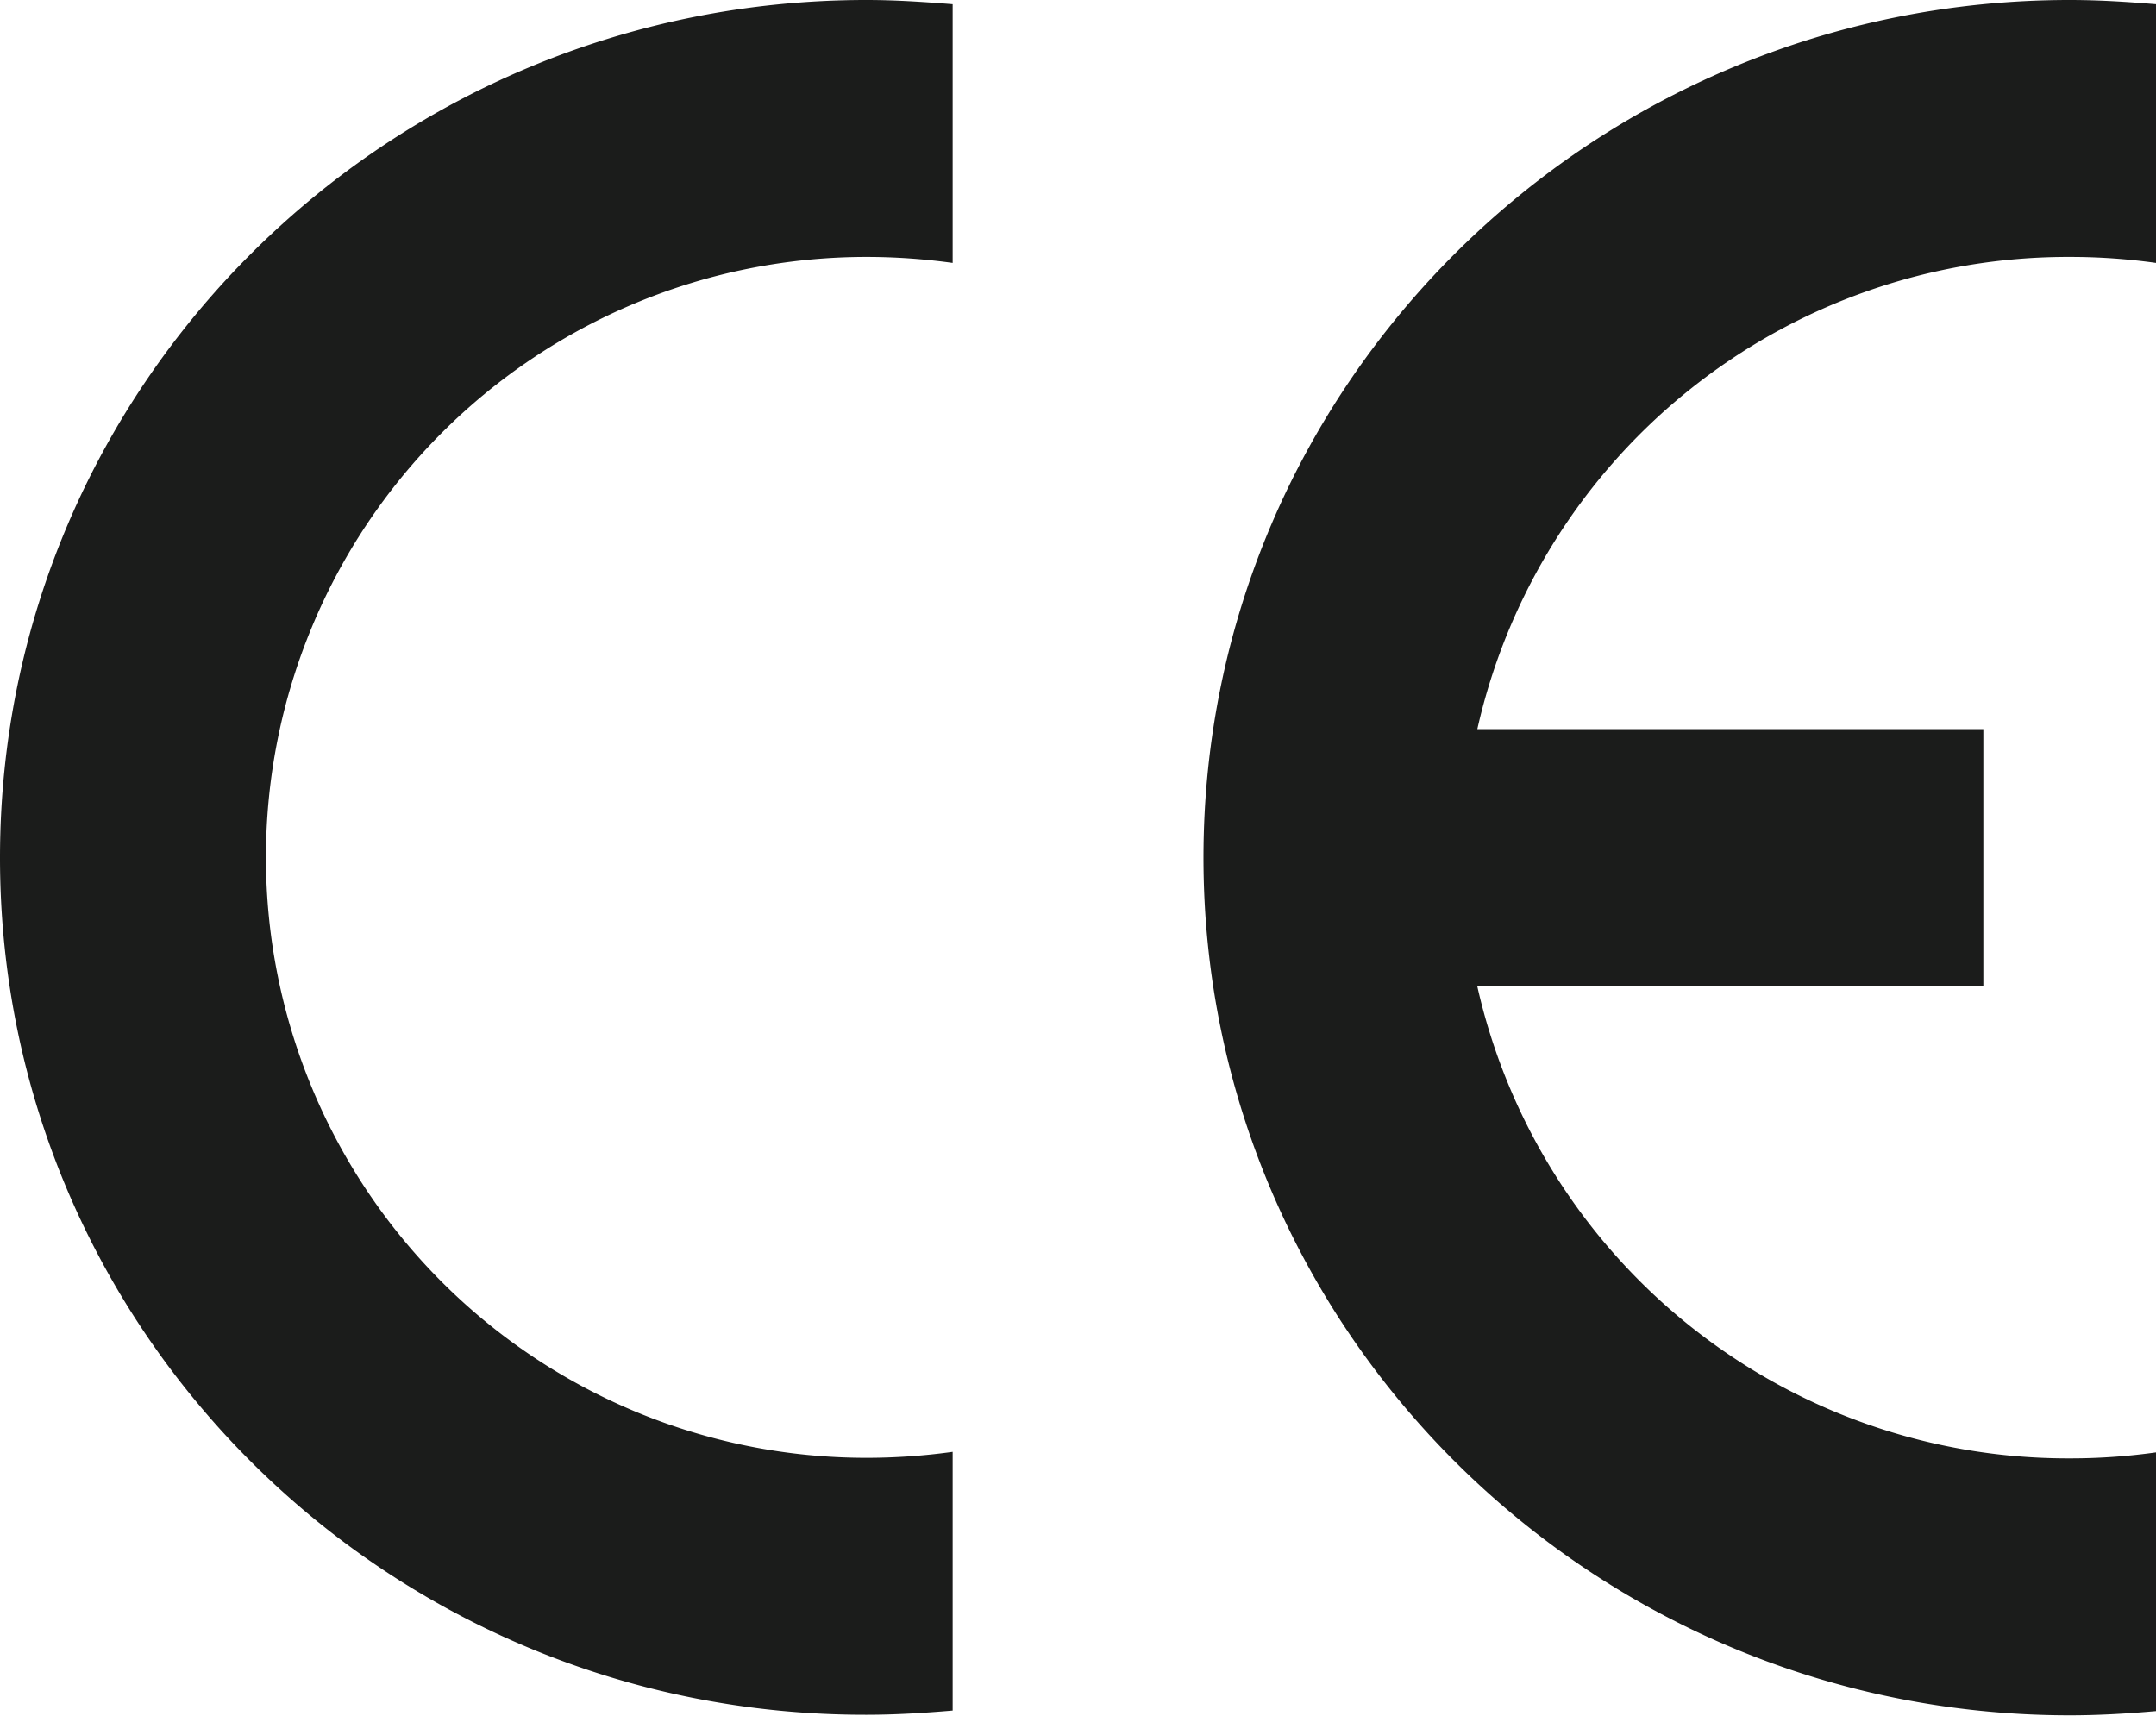 <svg xmlns="http://www.w3.org/2000/svg" viewBox="0 0 158.33 126.02"><defs><style>.cls-1{fill:#1b1c1b;}</style></defs><g id="Layer_2" data-name="Layer 2"><g id="Layer_1-2" data-name="Layer 1"><path class="cls-1" d="M88.38,63c0-34.79,28.5-63,63.62-63,2.17,0,4.28.14,6.33.31v19a45.14,45.14,0,0,0-6.33-.44,44.46,44.46,0,0,0-43.51,34.68h37.16V72.45H108.49A44.46,44.46,0,0,0,152,107.11a45.14,45.14,0,0,0,6.33-.44v19c-2.05.18-4.16.31-6.33.31-35.12,0-63.62-28.23-63.62-63M0,63C0,28.21,28.44,0,63.63,0c2.1,0,4.22.14,6.33.31v19a46,46,0,0,0-6.33-.44,44.1,44.1,0,1,0,0,88.2,46,46,0,0,0,6.33-.44v19c-2.11.18-4.23.31-6.33.31C28.44,126,0,97.79,0,63"/></g></g></svg>
